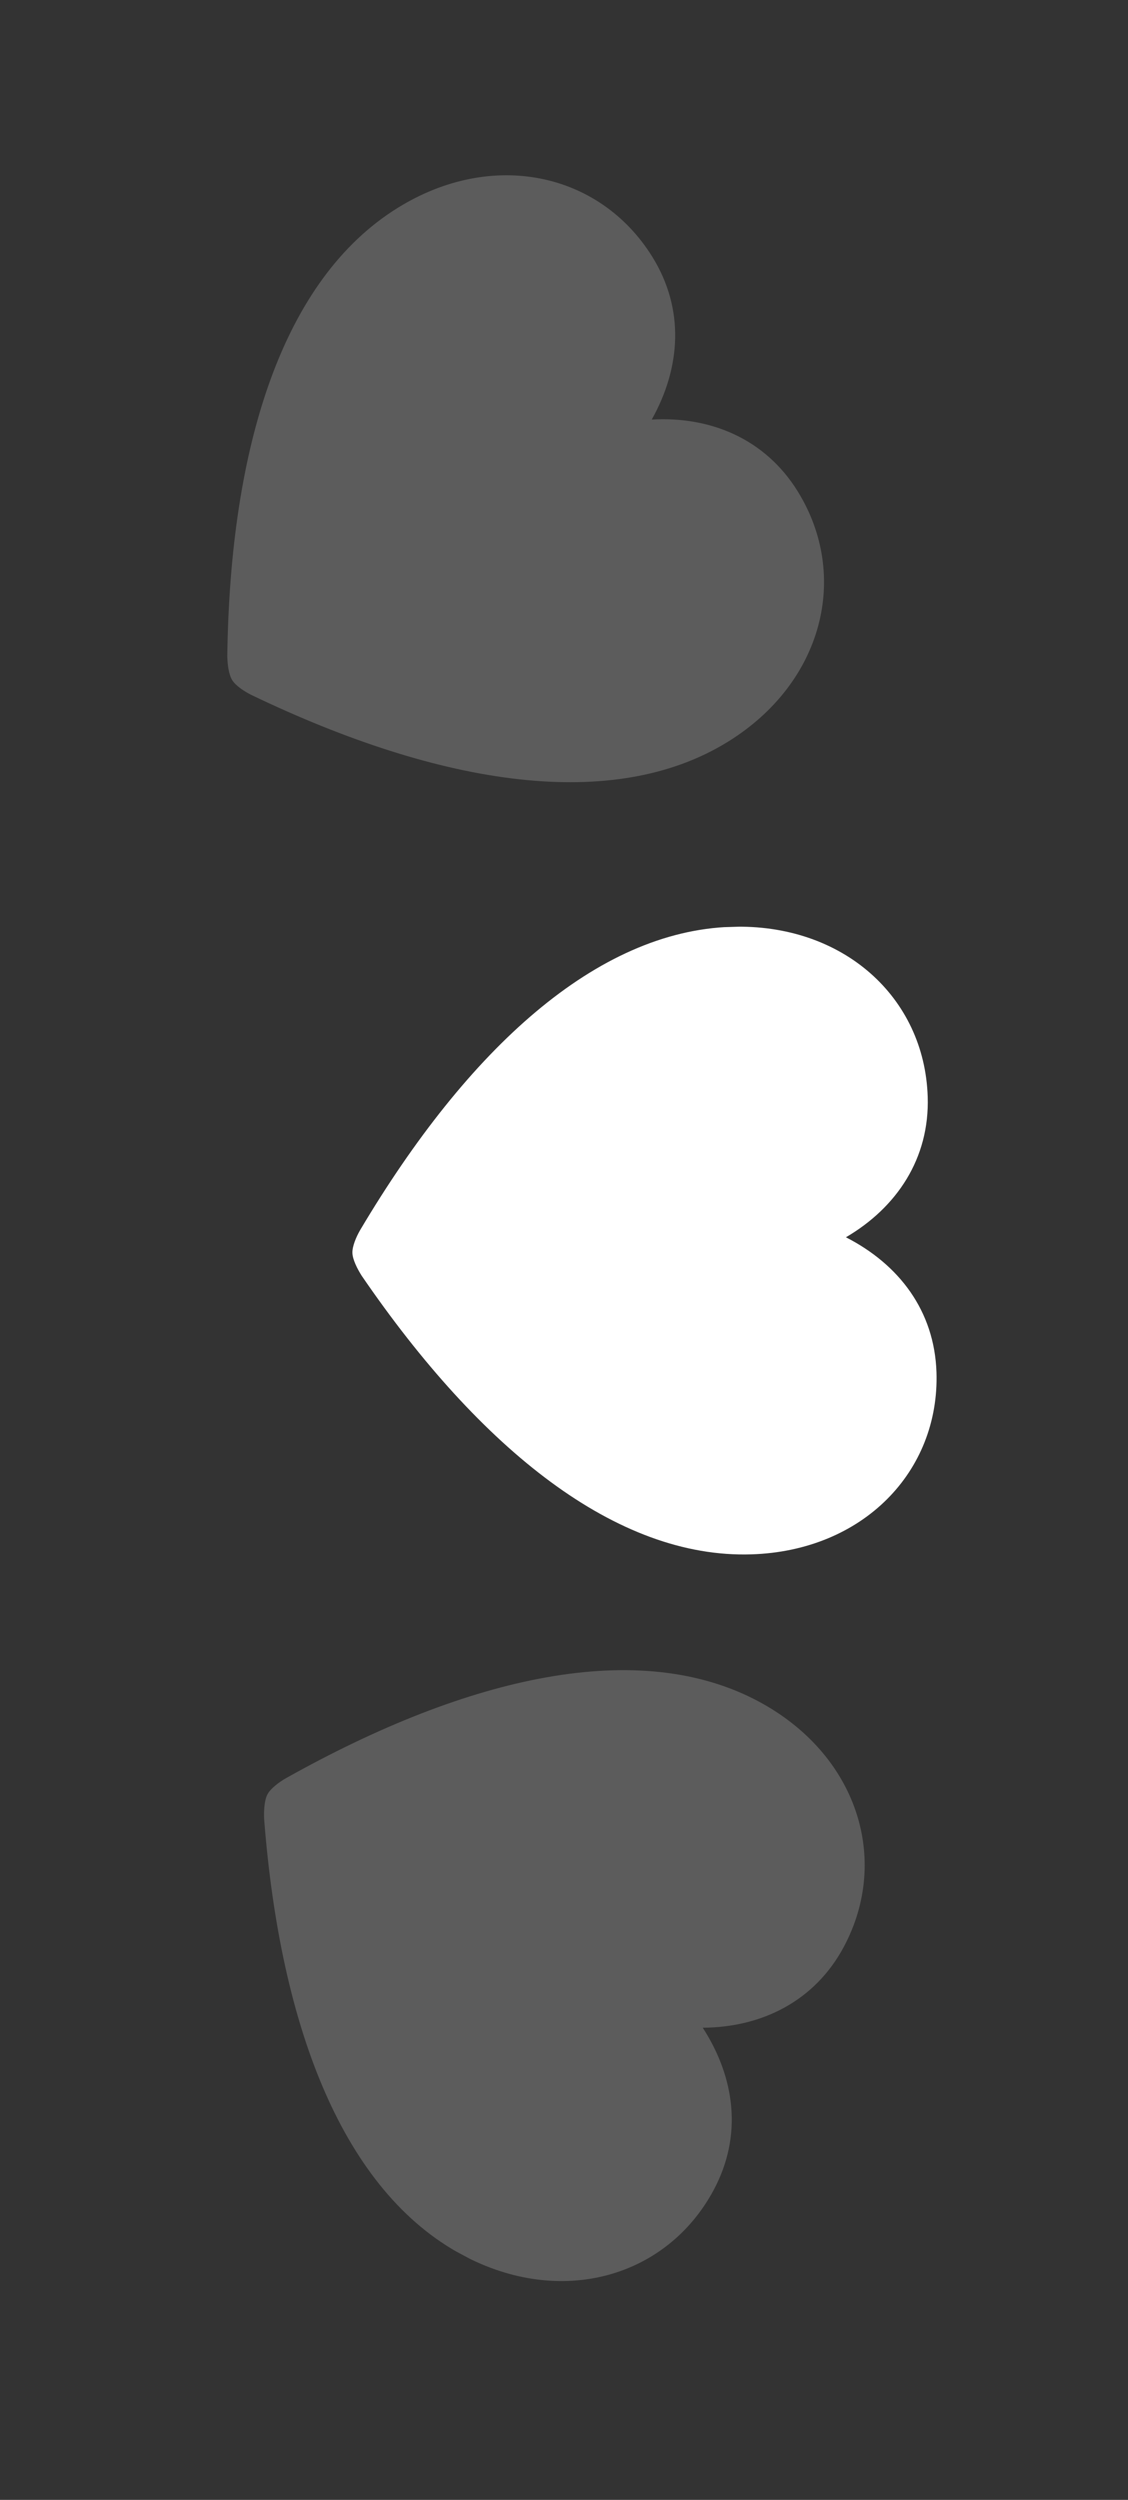 <?xml version="1.0" encoding="UTF-8"?> <svg xmlns="http://www.w3.org/2000/svg" width="14" height="31" viewBox="0 0 14 31" fill="none"><rect x="0" y="0" width="14" height="31" fill="#333333" stroke="none"/><g clip-path="url(#clip0_4186_3288)"><path d="M4.374 15.537C4.376 15.619 4.435 15.735 4.489 15.82C5.969 17.981 7.656 19.328 9.325 19.275C10.712 19.232 11.662 18.248 11.623 17.018C11.598 16.254 11.157 15.679 10.499 15.343C11.13 14.974 11.539 14.365 11.514 13.601C11.476 12.37 10.466 11.449 9.078 11.493C7.409 11.546 5.811 12.997 4.471 15.252C4.422 15.336 4.371 15.455 4.374 15.537Z" fill="white"></path></g><g opacity="0.2"><g clip-path="url(#clip1_4186_3288)"><path d="M3.32 22.25C3.281 22.323 3.274 22.453 3.278 22.553C3.48 25.165 4.267 27.174 5.739 27.963C6.962 28.619 8.276 28.242 8.858 27.157C9.219 26.483 9.123 25.765 8.722 25.145C9.453 25.141 10.111 24.817 10.472 24.144C11.054 23.058 10.64 21.756 9.417 21.1C7.944 20.311 5.835 20.769 3.547 22.052C3.463 22.1 3.359 22.178 3.32 22.25Z" fill="white"></path></g></g><g opacity="0.2"><g clip-path="url(#clip2_4186_3288)"><path d="M2.882 8.434C2.838 8.364 2.823 8.235 2.821 8.135C2.856 5.515 3.514 3.46 4.934 2.579C6.113 1.847 7.448 2.14 8.097 3.186C8.5 3.836 8.45 4.559 8.089 5.203C8.819 5.161 9.497 5.442 9.9 6.092C10.549 7.138 10.218 8.464 9.038 9.196C7.619 10.076 5.485 9.753 3.12 8.618C3.034 8.575 2.925 8.504 2.882 8.434Z" fill="white"></path></g></g><defs><clipPath id="clip0_4186_3288"><rect width="7.786" height="7.437" fill="white" transform="translate(11.684 11.412) rotate(88.185)"></rect></clipPath><clipPath id="clip1_4186_3288"><rect width="7.786" height="7.437" fill="white" transform="translate(11.715 22.33) rotate(118.185)"></rect></clipPath><clipPath id="clip2_4186_3288"><rect width="7.786" height="7.437" fill="white" transform="matrix(-0.527 -0.85 -0.85 0.527 11.254 7.822)"></rect></clipPath></defs></svg> 